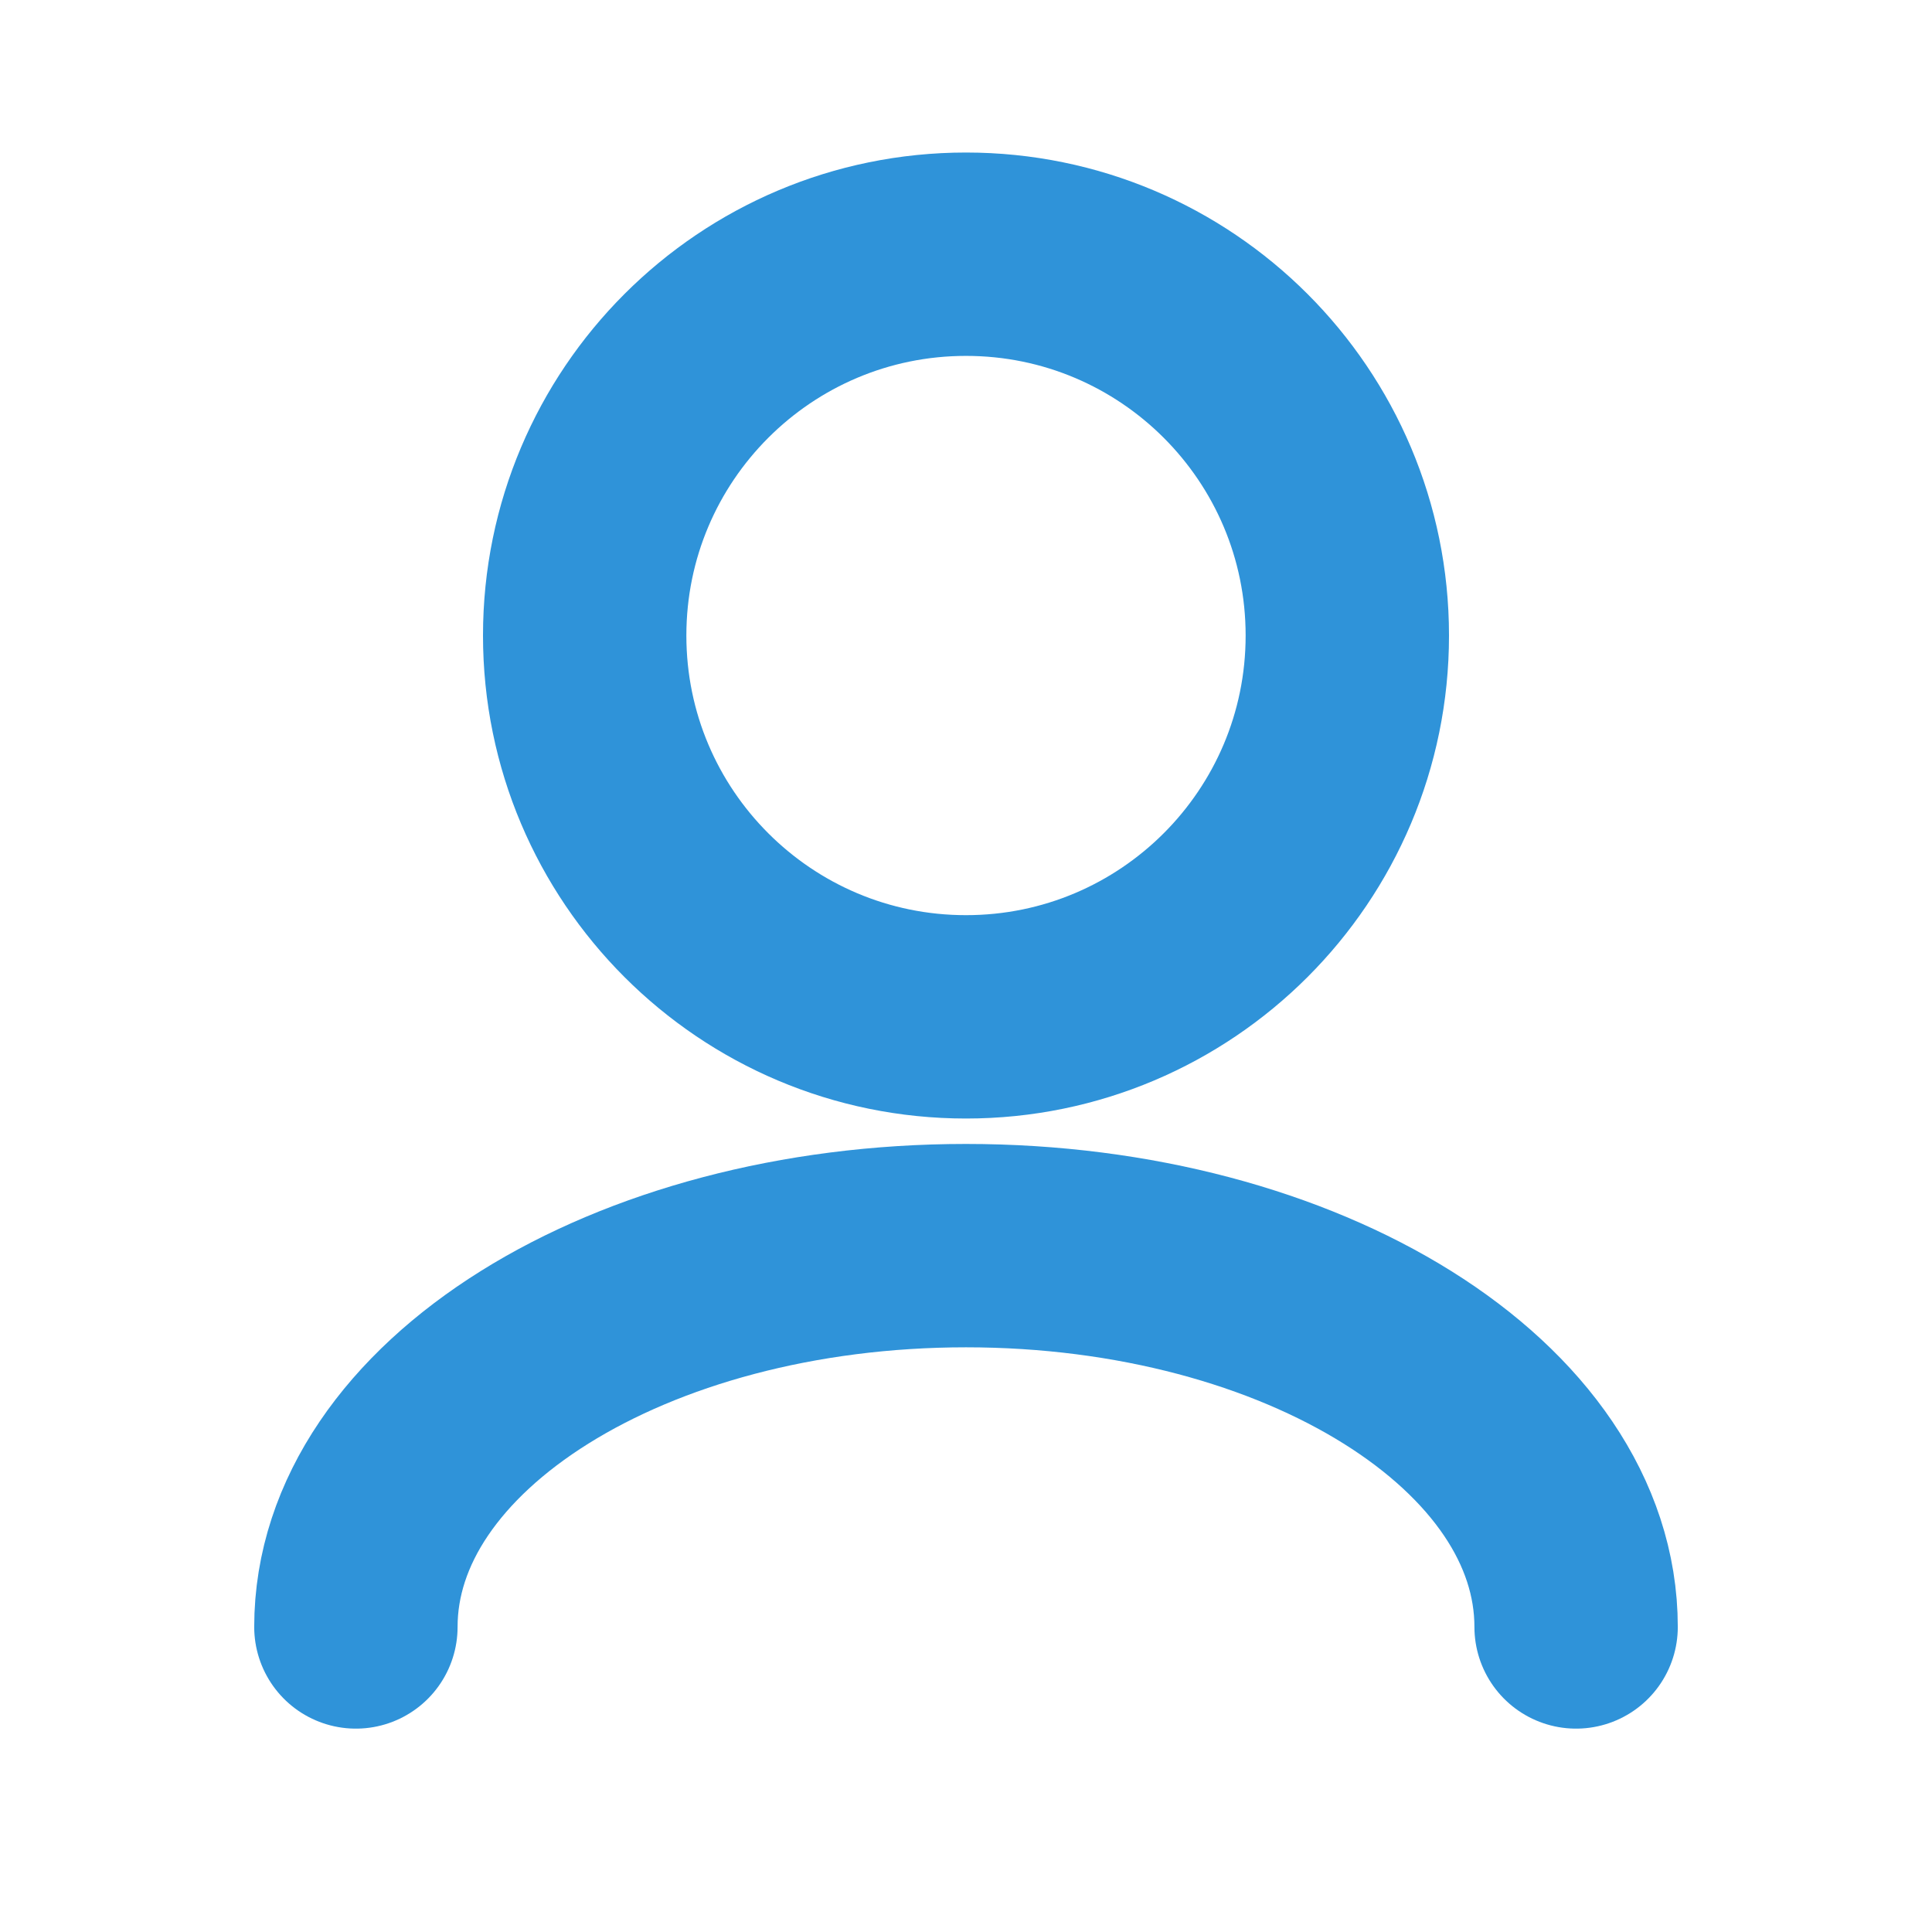<svg width="19" height="19" viewBox="0 0 19 19" fill="none" xmlns="http://www.w3.org/2000/svg">
<path d="M15.5 16C15.5 13.929 12.814 12.25 9.5 12.25C6.186 12.25 3.5 13.929 3.5 16M9.5 10C7.429 10 5.75 8.321 5.75 6.25C5.75 4.179 7.429 2.5 9.5 2.5C11.571 2.5 13.25 4.179 13.25 6.25C13.25 8.321 11.571 10 9.5 10Z" stroke="#2F93D9" stroke-width="2" stroke-linecap="round" stroke-linejoin="round"/>
</svg>
